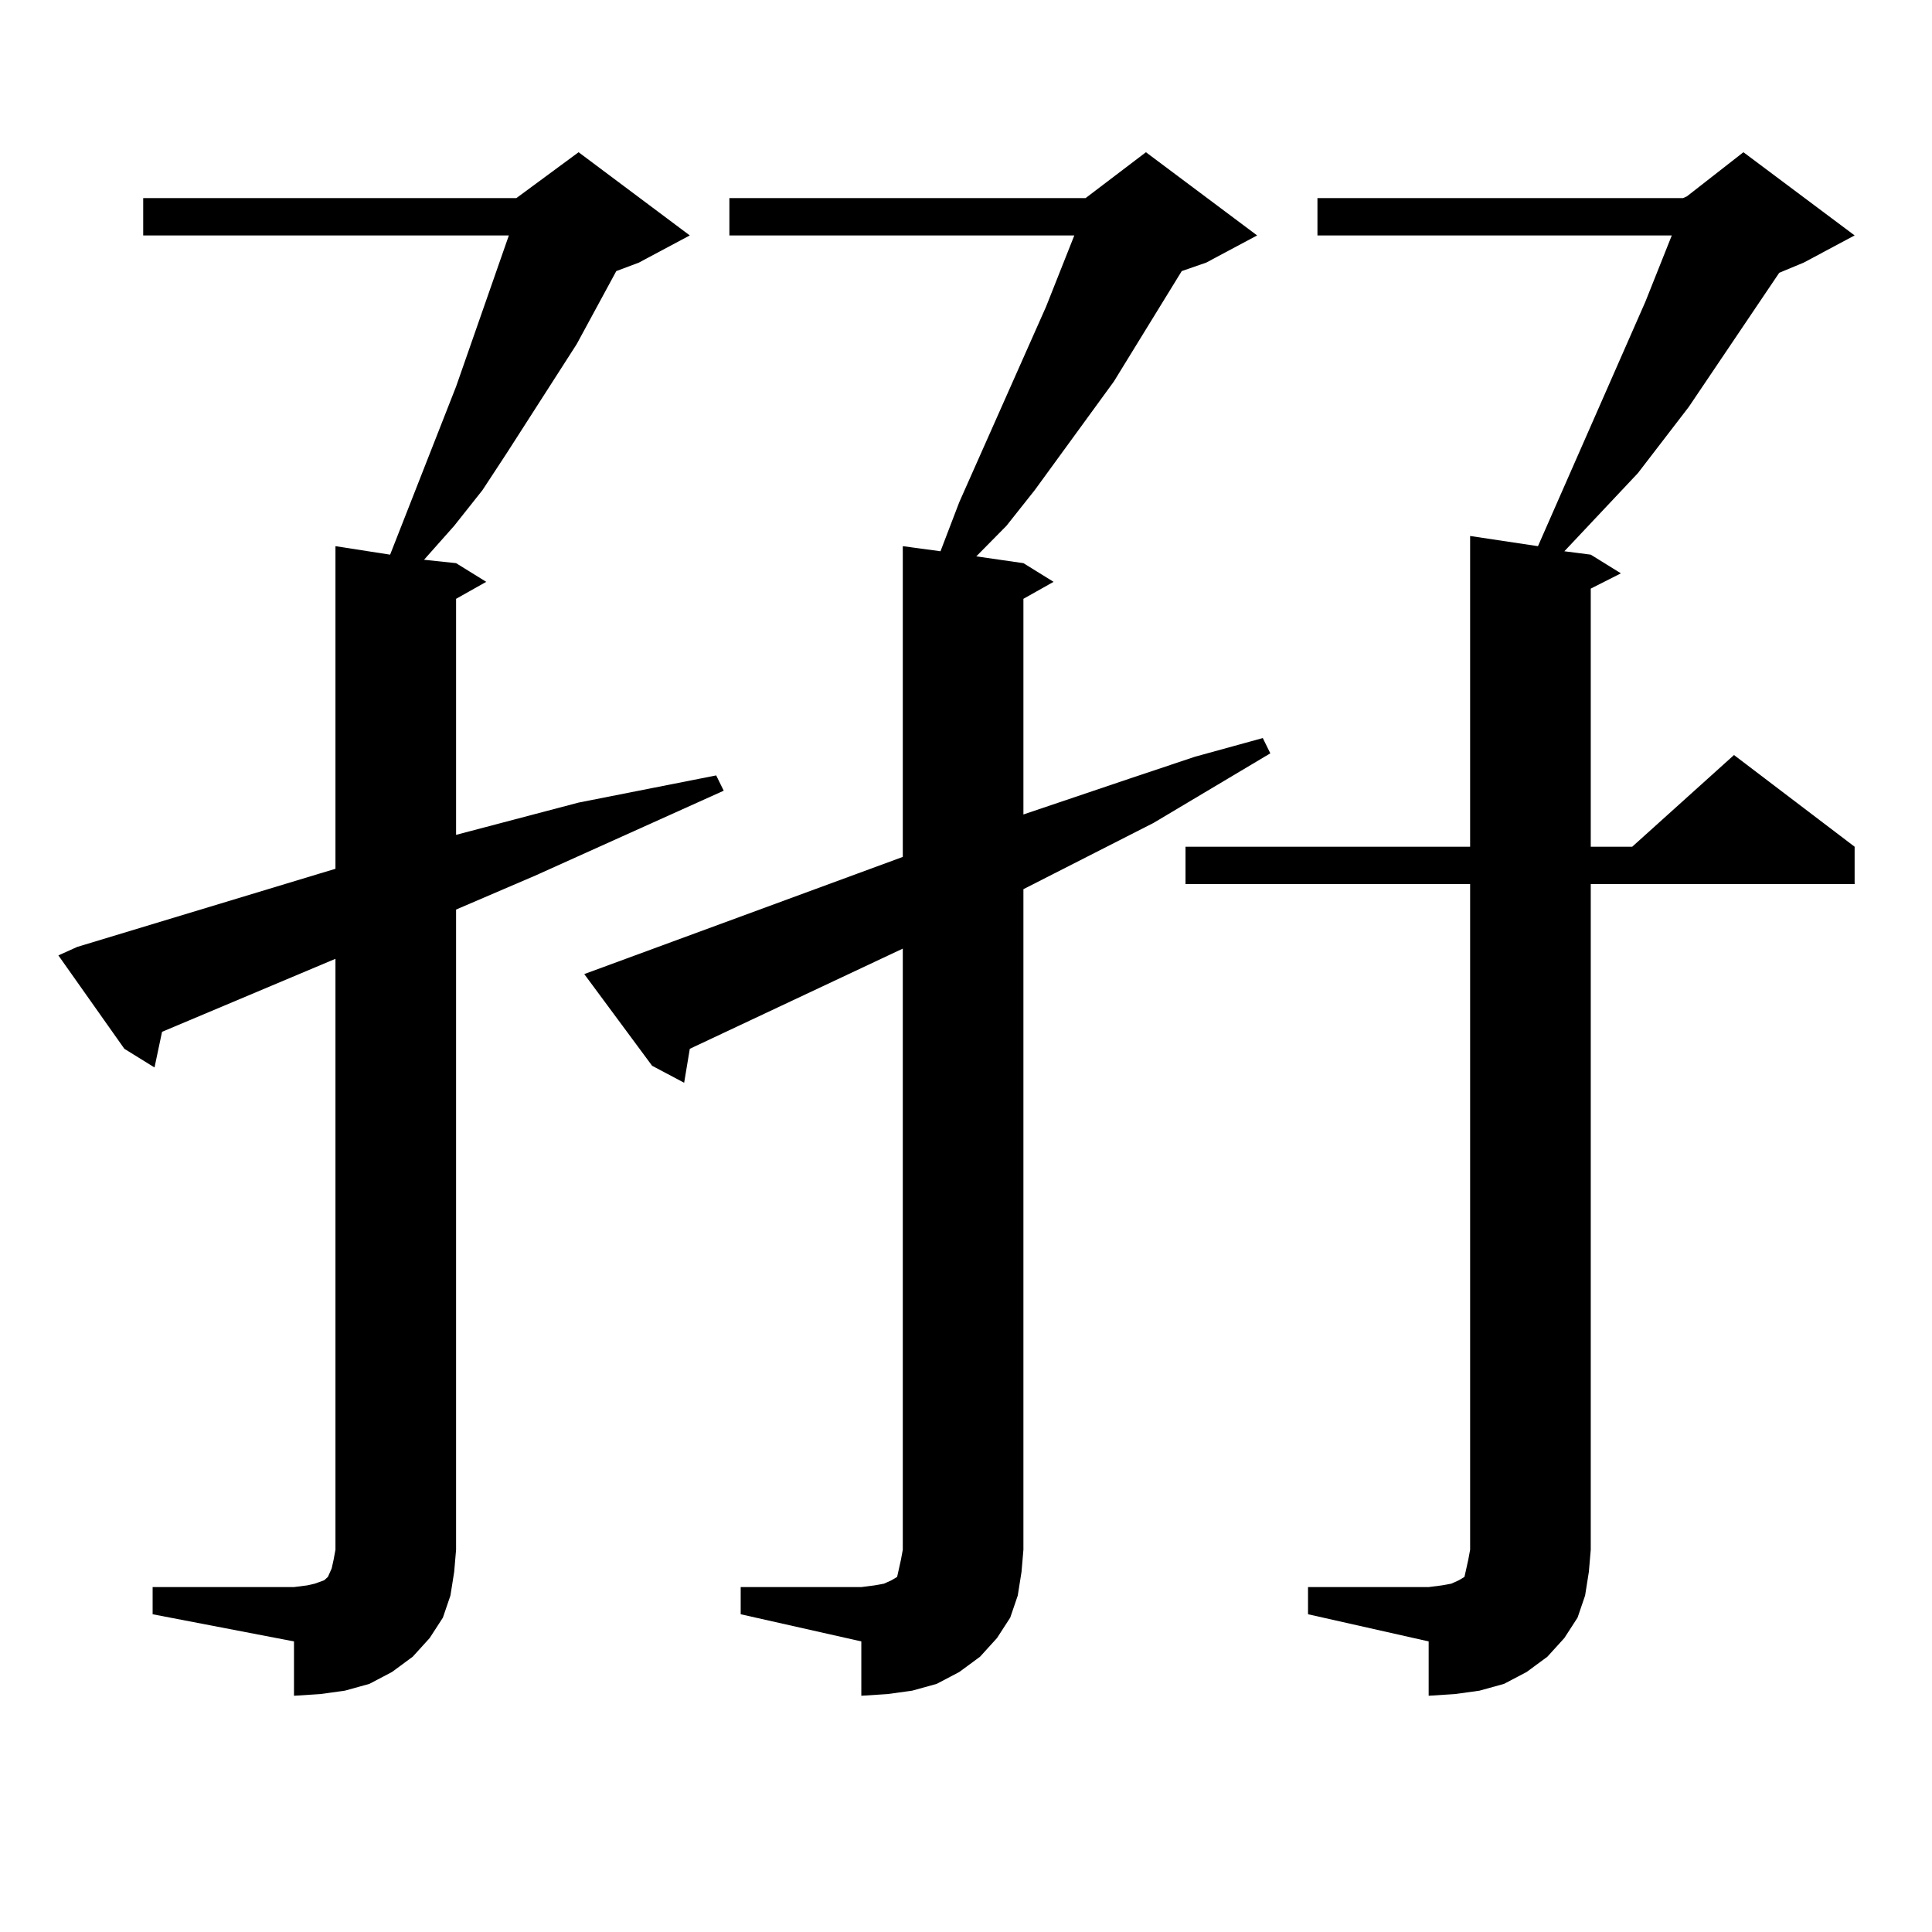 <?xml version="1.0" encoding="utf-8"?>
<!-- Generator: Adobe Illustrator 16.0.0, SVG Export Plug-In . SVG Version: 6.00 Build 0)  -->
<!DOCTYPE svg PUBLIC "-//W3C//DTD SVG 1.1//EN" "http://www.w3.org/Graphics/SVG/1.1/DTD/svg11.dtd">
<svg version="1.1" id="图层_1" xmlns="http://www.w3.org/2000/svg" xmlns:xlink="http://www.w3.org/1999/xlink" x="0px" y="0px"
	 width="1000px" height="1000px" viewBox="0 0 1000 1000" enable-background="new 0 0 1000 1000" xml:space="preserve">
<path d="M78.999,821.469h73.169l6.829-0.879l3.902-0.879l4.878-1.758l1.951-1.758l1.951-4.395l0.976-4.395l0.976-5.273V496.273
	l-89.754,37.793l-3.902,18.457l-15.609-9.668l-34.146-48.34l9.756-4.395l124.875-37.793l8.78-2.637V282.699l28.292,4.395
	l34.145-87.012l27.316-78.223H74.121v-19.336h193.166l32.194-23.73l57.56,43.066l-26.341,14.063l-11.707,4.395l-20.487,37.793
	l-36.097,56.25l-12.683,19.336l-14.633,18.457l-15.609,17.578l16.584,1.758l15.609,9.668l-15.609,8.789v122.168l63.413-16.699
	l71.218-14.063l3.902,7.91l-97.559,43.945l-40.975,17.578v331.348l-0.975,11.426l-1.951,12.305l-3.902,11.426l-6.829,10.547
	l-8.78,9.668l-10.731,7.91l-11.707,6.152l-12.683,3.516l-12.683,1.758l-13.658,0.879v-28.125l-73.169-14.063V821.469z
	 M383.381,821.469h62.438l6.829-0.879l4.878-0.879l3.902-1.758l2.927-1.758l0.976-4.395l0.976-4.395l0.976-5.273V491L357.04,542.855
	l-2.927,17.578l-16.585-8.789l-35.121-47.461l164.874-60.645v-160.84l19.512,2.637l9.756-25.488l44.877-101.074l14.634-36.914
	H377.527v-19.336h184.386l31.219-23.73l57.56,43.066l-26.341,14.063l-12.683,4.395l-35.121,57.129l-40.975,56.25l-14.634,18.457
	l-15.609,15.82l24.39,3.516l15.609,9.668l-15.609,8.789v111.621l54.633-18.457l34.146-11.426l35.121-9.668l3.902,7.91
	l-60.486,36.035l-67.315,34.277v341.895l-0.976,11.426l-1.951,12.305l-3.902,11.426l-6.829,10.547l-8.78,9.668l-10.731,7.91
	l-11.707,6.152l-12.683,3.516l-12.683,1.758l-13.658,0.879v-28.125l-62.438-14.063V821.469z M677.032,821.469h62.438l6.829-0.879
	l4.878-0.879l3.902-1.758l2.927-1.758l0.976-4.395l0.976-4.395l0.976-5.273V457.601H613.619v-19.336h147.313v-160.84l35.121,5.273
	l55.608-126.563l13.658-34.277H681.91v-19.336h189.264l1.951-0.879l29.268-22.852l57.56,43.066l-26.341,14.063l-12.683,5.273
	l-46.828,69.434l-26.341,34.277l-38.048,40.43l13.658,1.758l15.609,9.668l-15.609,7.91v133.594h21.463l52.682-47.461l62.438,47.461
	v19.336H823.37v344.531l-0.976,11.426l-1.951,12.305l-3.902,11.426l-6.829,10.547l-8.78,9.668l-10.731,7.91l-11.707,6.152
	l-12.683,3.516l-12.683,1.758l-13.658,0.879v-28.125l-62.438-14.063V821.469z"/>
</svg>
